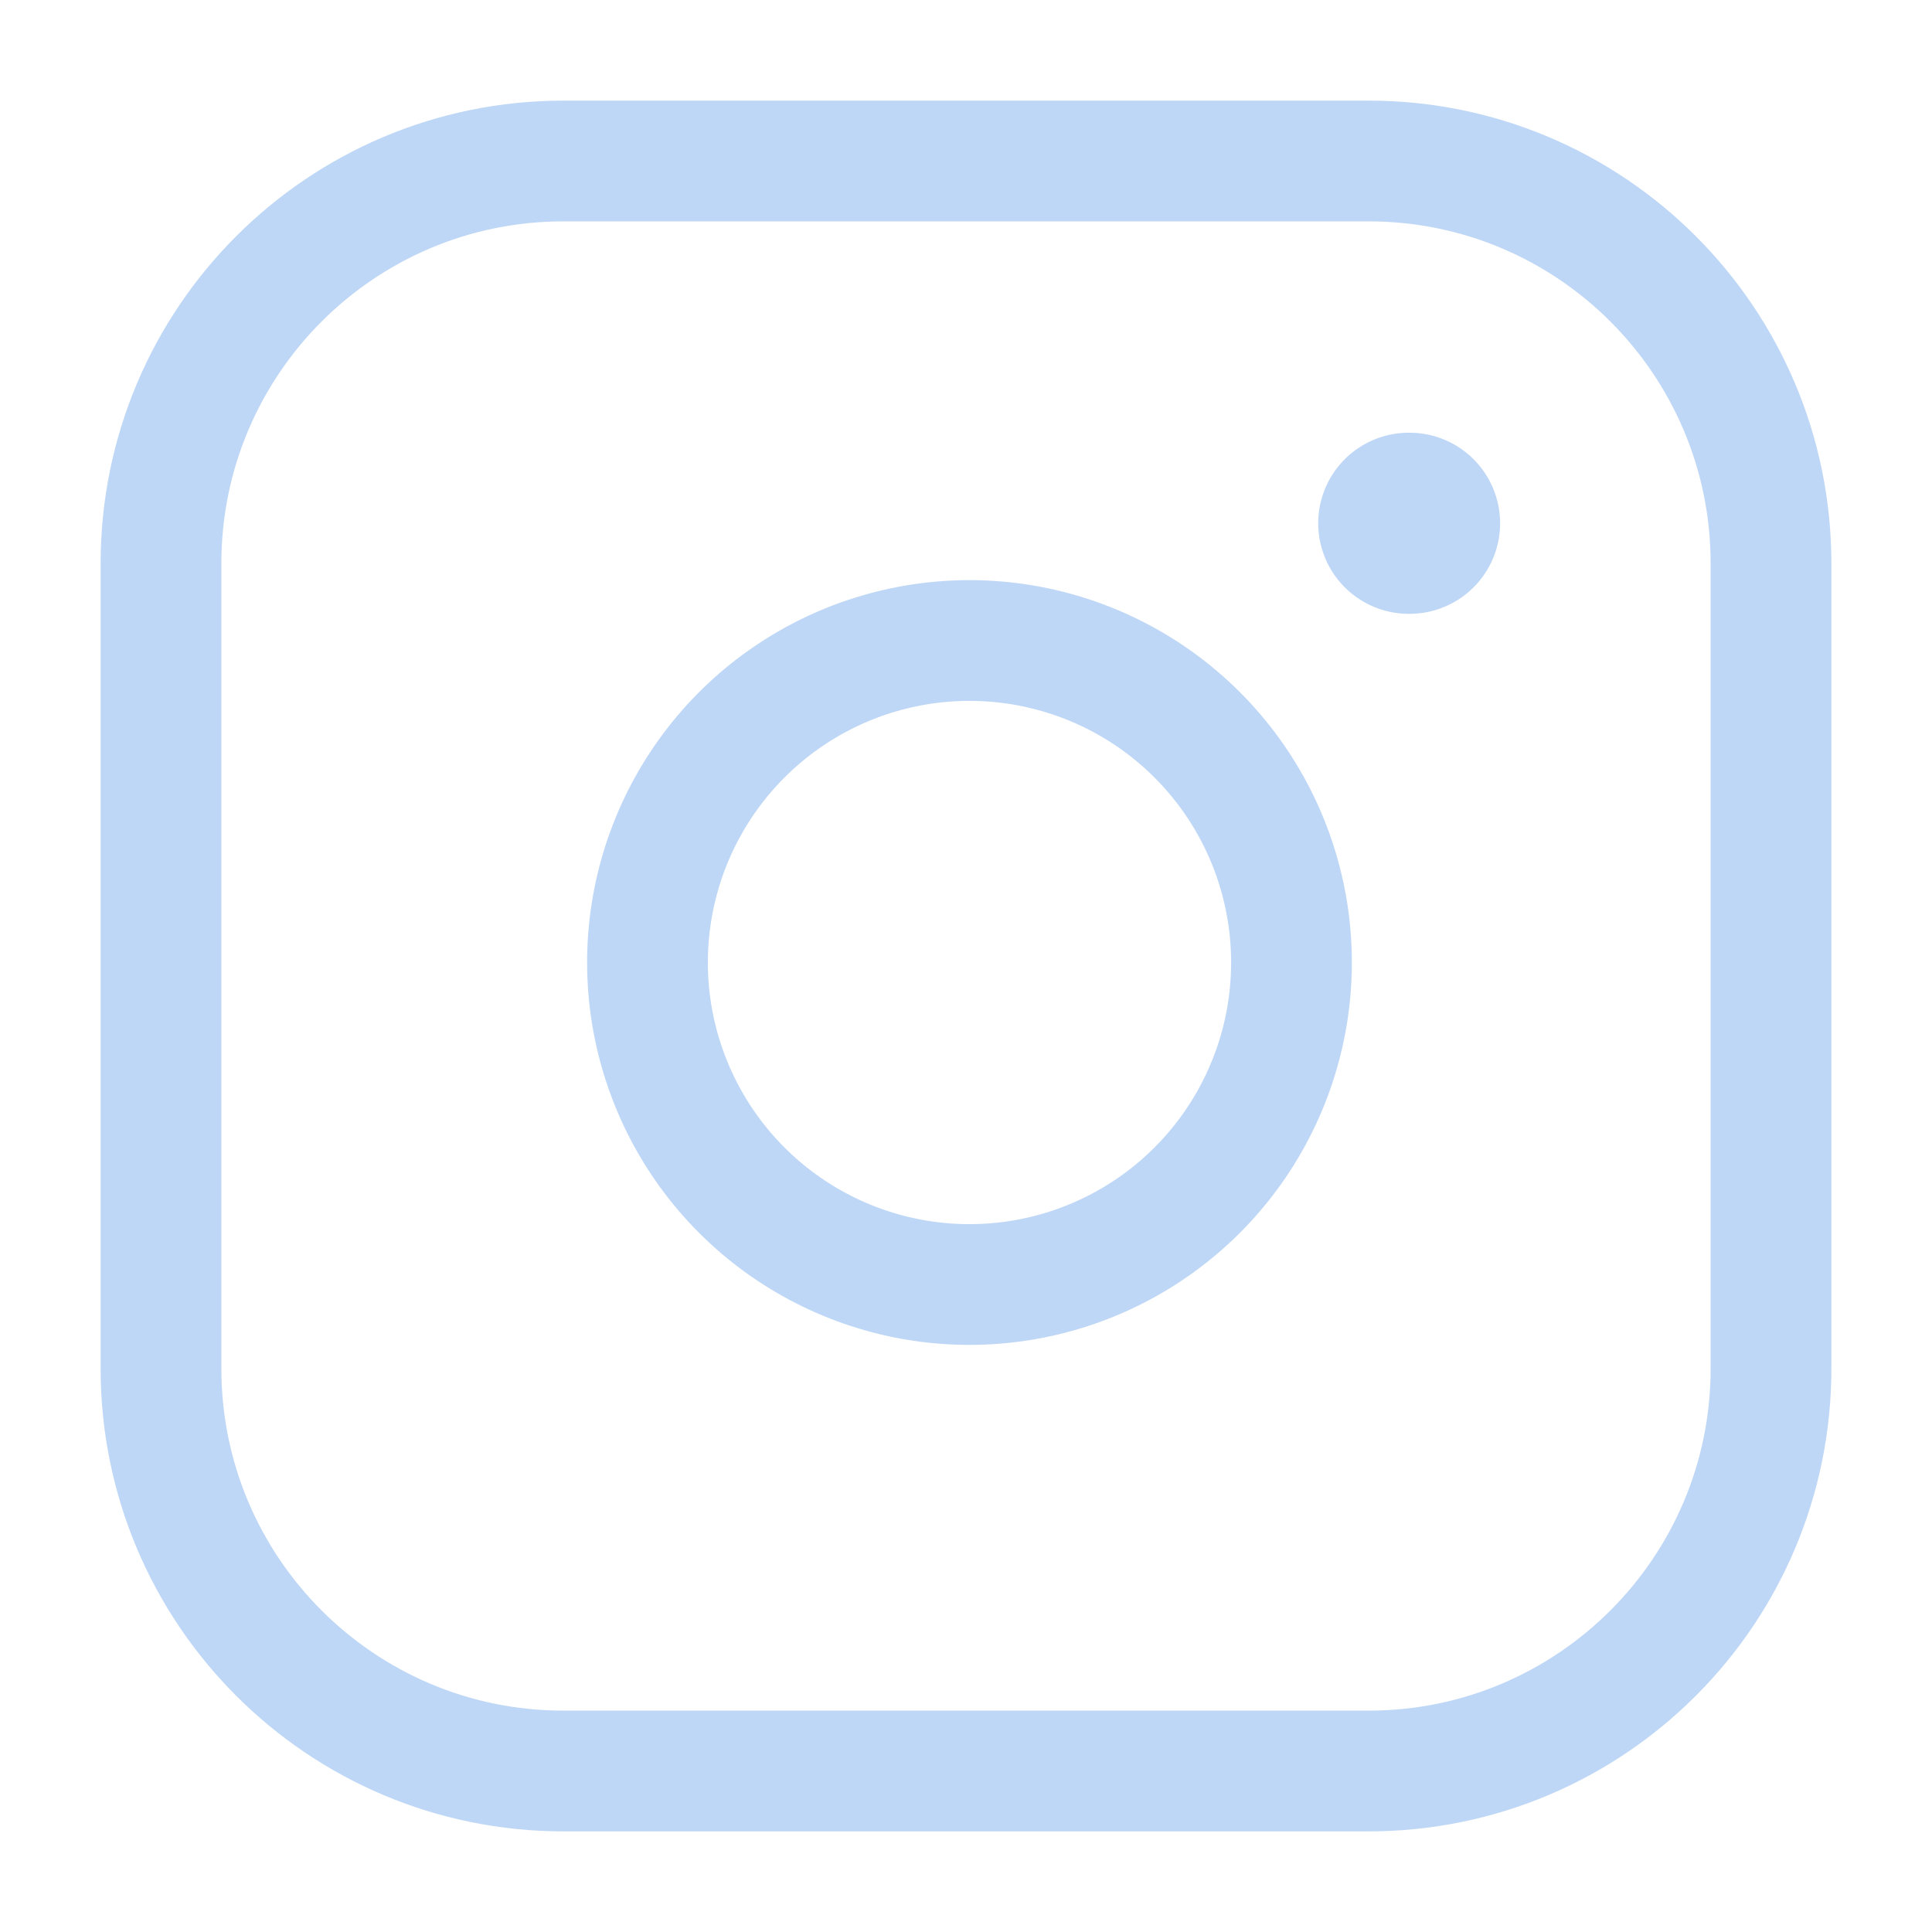 <svg width="64" height="64" viewBox="0 0 64 64" fill="none" xmlns="http://www.w3.org/2000/svg">
<path d="M45.333 5.333H18.667C11.303 5.333 5.333 11.303 5.333 18.667V45.334C5.333 52.697 11.303 58.667 18.667 58.667H45.333C52.697 58.667 58.667 52.697 58.667 45.334V18.667C58.667 11.303 52.697 5.333 45.333 5.333Z" stroke="#BFD7F6" stroke-width="4" stroke-linecap="round" stroke-linejoin="round"/>
<path d="M42.667 30.32C42.996 32.539 42.617 34.806 41.583 36.797C40.55 38.789 38.915 40.404 36.911 41.412C34.907 42.421 32.636 42.772 30.421 42.416C28.206 42.059 26.159 41.013 24.573 39.427C22.986 37.84 21.941 35.794 21.584 33.579C21.228 31.364 21.579 29.093 22.588 27.089C23.596 25.085 25.211 23.45 27.203 22.416C29.194 21.383 31.461 21.004 33.68 21.333C35.944 21.669 38.04 22.724 39.658 24.342C41.276 25.96 42.331 28.056 42.667 30.32Z" stroke="#BFD7F6" stroke-width="4" stroke-linecap="round" stroke-linejoin="round"/>
<path d="M46.667 17.334H46.693" stroke="#BFD7F6" stroke-width="6" stroke-linecap="round" stroke-linejoin="round"/>
</svg>
